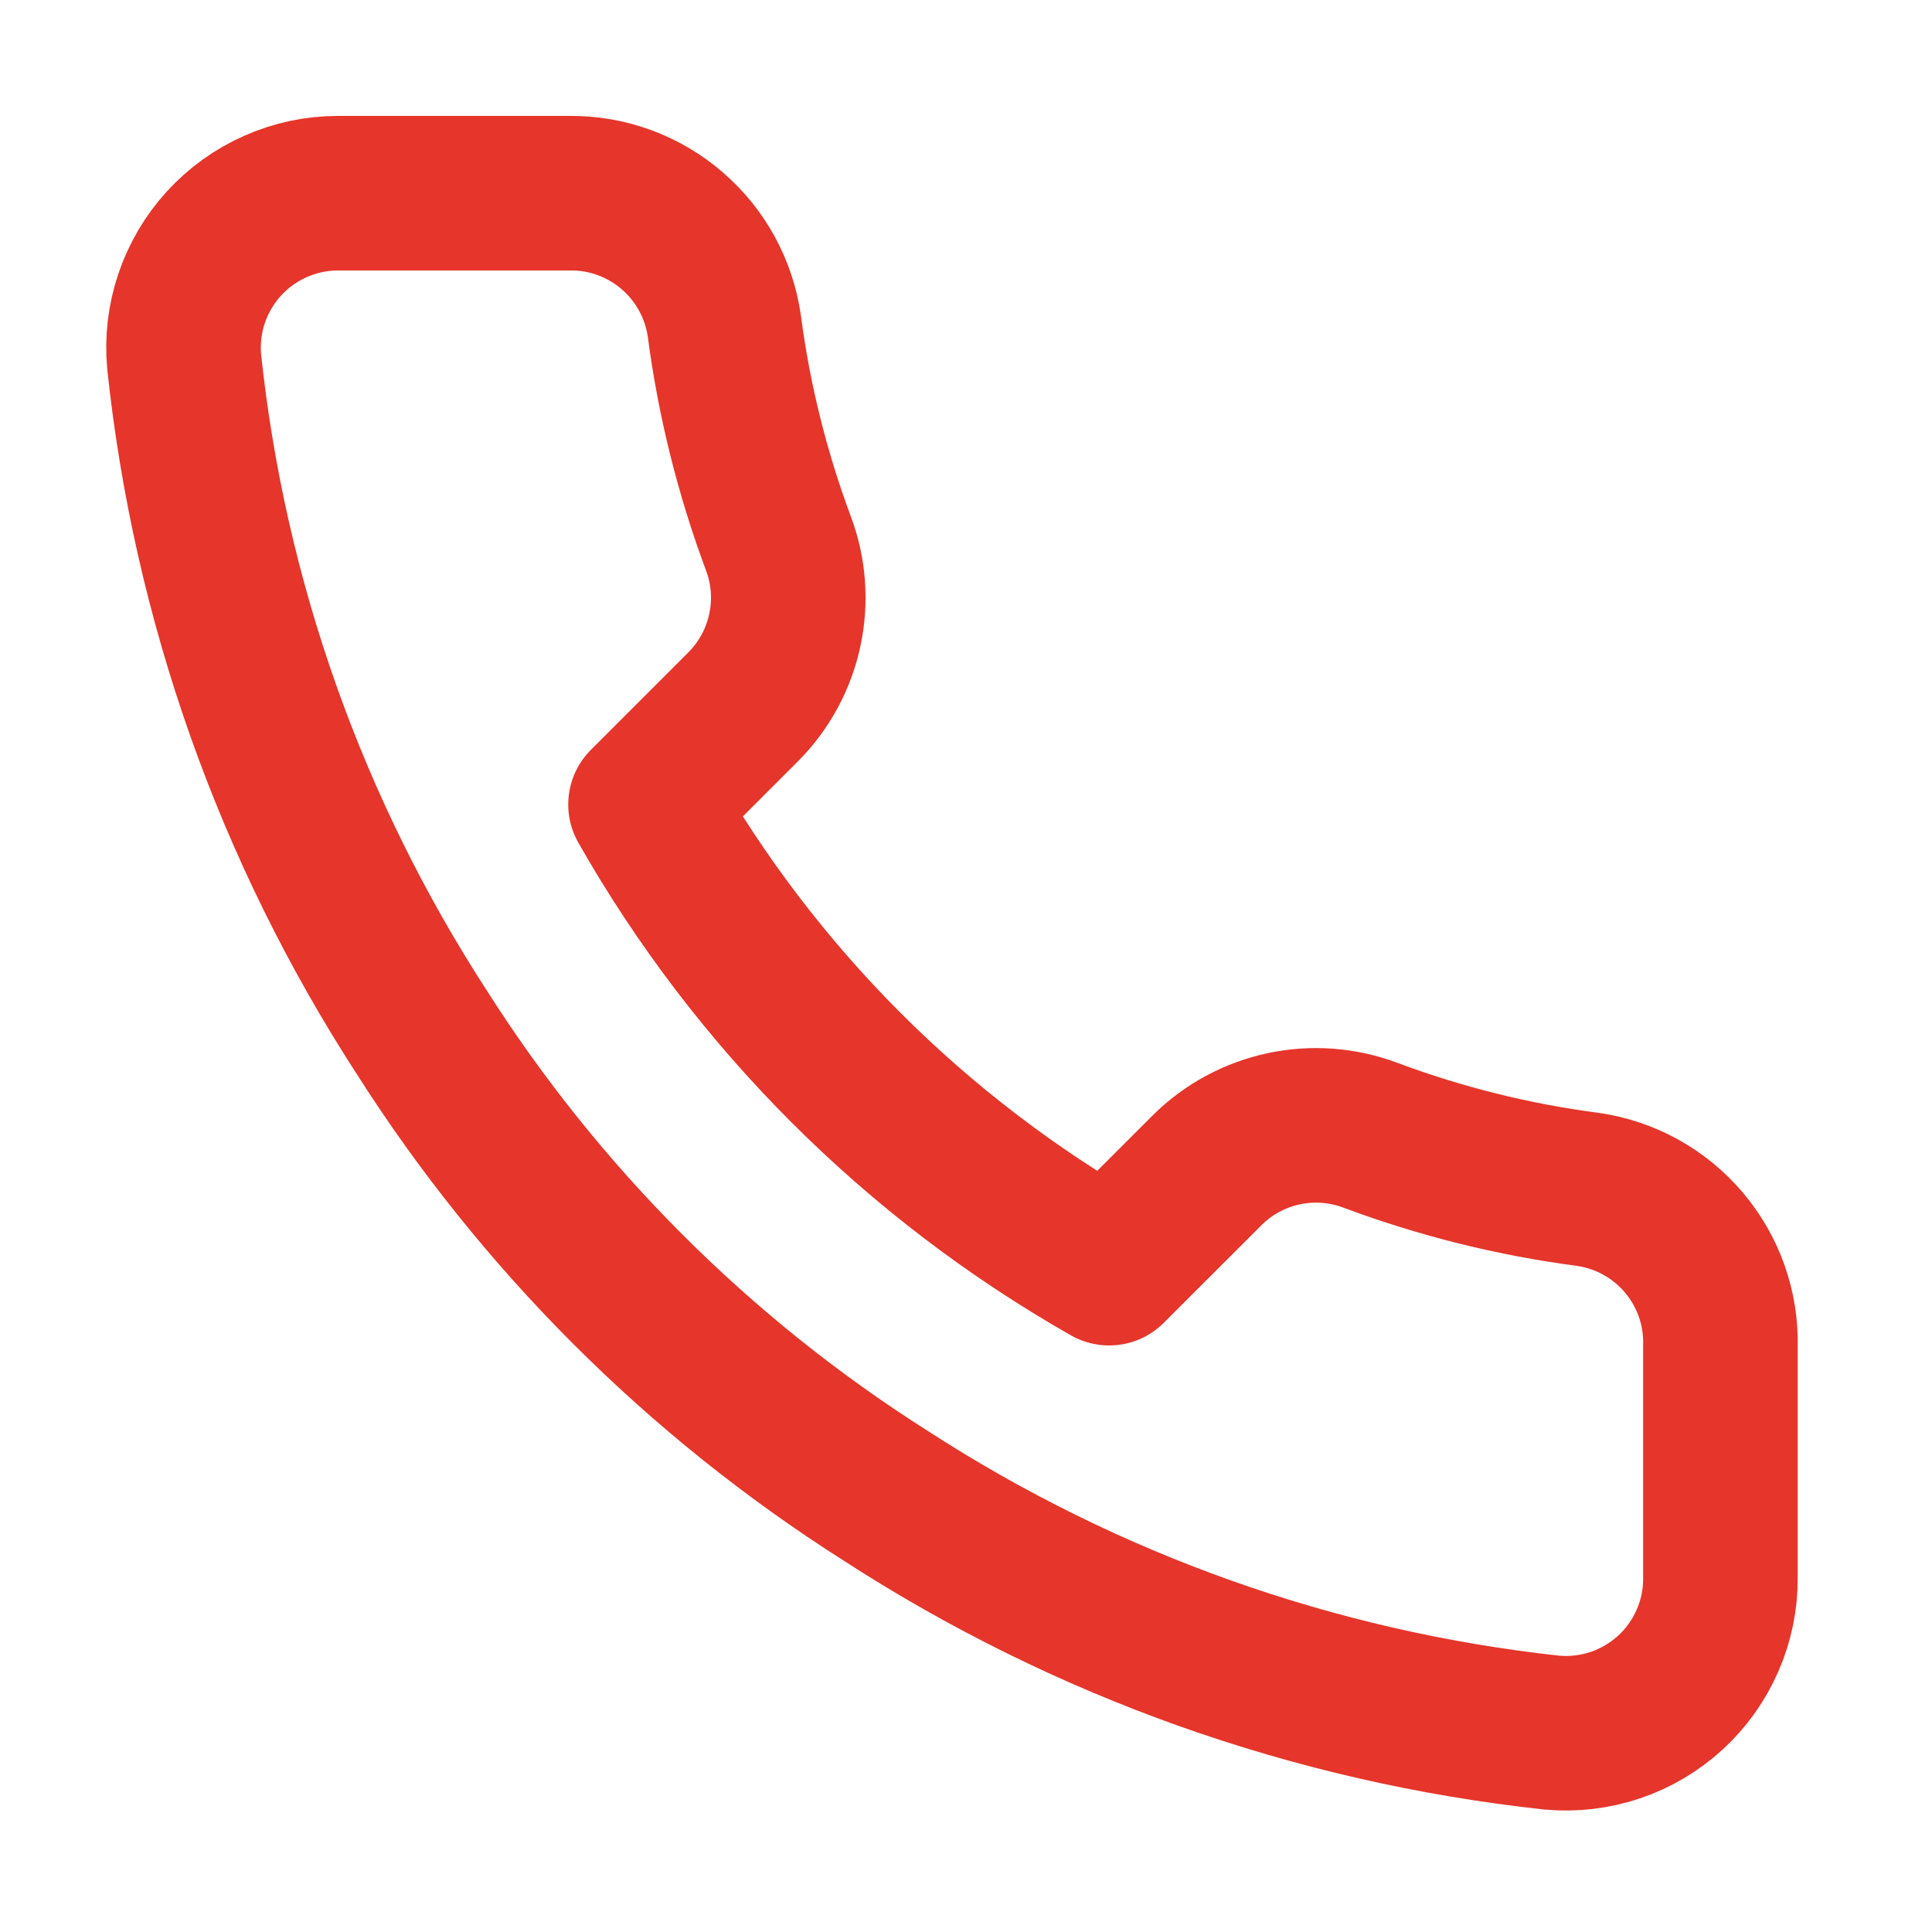 <svg width="25" height="25" viewBox="0 0 25 25" fill="none" xmlns="http://www.w3.org/2000/svg">
<path d="M22.262 17.42V20.42C22.264 20.699 22.207 20.974 22.095 21.229C21.983 21.485 21.82 21.714 21.615 21.902C21.409 22.09 21.167 22.234 20.903 22.323C20.639 22.412 20.36 22.445 20.082 22.42C17.005 22.086 14.05 21.034 11.453 19.35C9.036 17.815 6.988 15.766 5.453 13.35C3.762 10.741 2.711 7.771 2.383 4.68C2.358 4.404 2.39 4.125 2.479 3.862C2.568 3.599 2.71 3.357 2.897 3.152C3.084 2.947 3.312 2.783 3.566 2.671C3.82 2.558 4.095 2.5 4.373 2.5H7.373C7.858 2.495 8.328 2.667 8.696 2.984C9.064 3.3 9.305 3.74 9.373 4.22C9.499 5.18 9.734 6.123 10.072 7.03C10.207 7.388 10.236 7.777 10.156 8.151C10.077 8.525 9.891 8.868 9.623 9.14L8.353 10.41C9.776 12.914 11.849 14.986 14.352 16.41L15.623 15.14C15.894 14.871 16.238 14.686 16.612 14.606C16.986 14.526 17.375 14.556 17.733 14.69C18.64 15.029 19.582 15.264 20.543 15.39C21.028 15.459 21.472 15.703 21.789 16.078C22.106 16.452 22.275 16.93 22.262 17.42Z" stroke="#E6352A" stroke-width="2" stroke-linecap="round" stroke-linejoin="round"/>
</svg>
